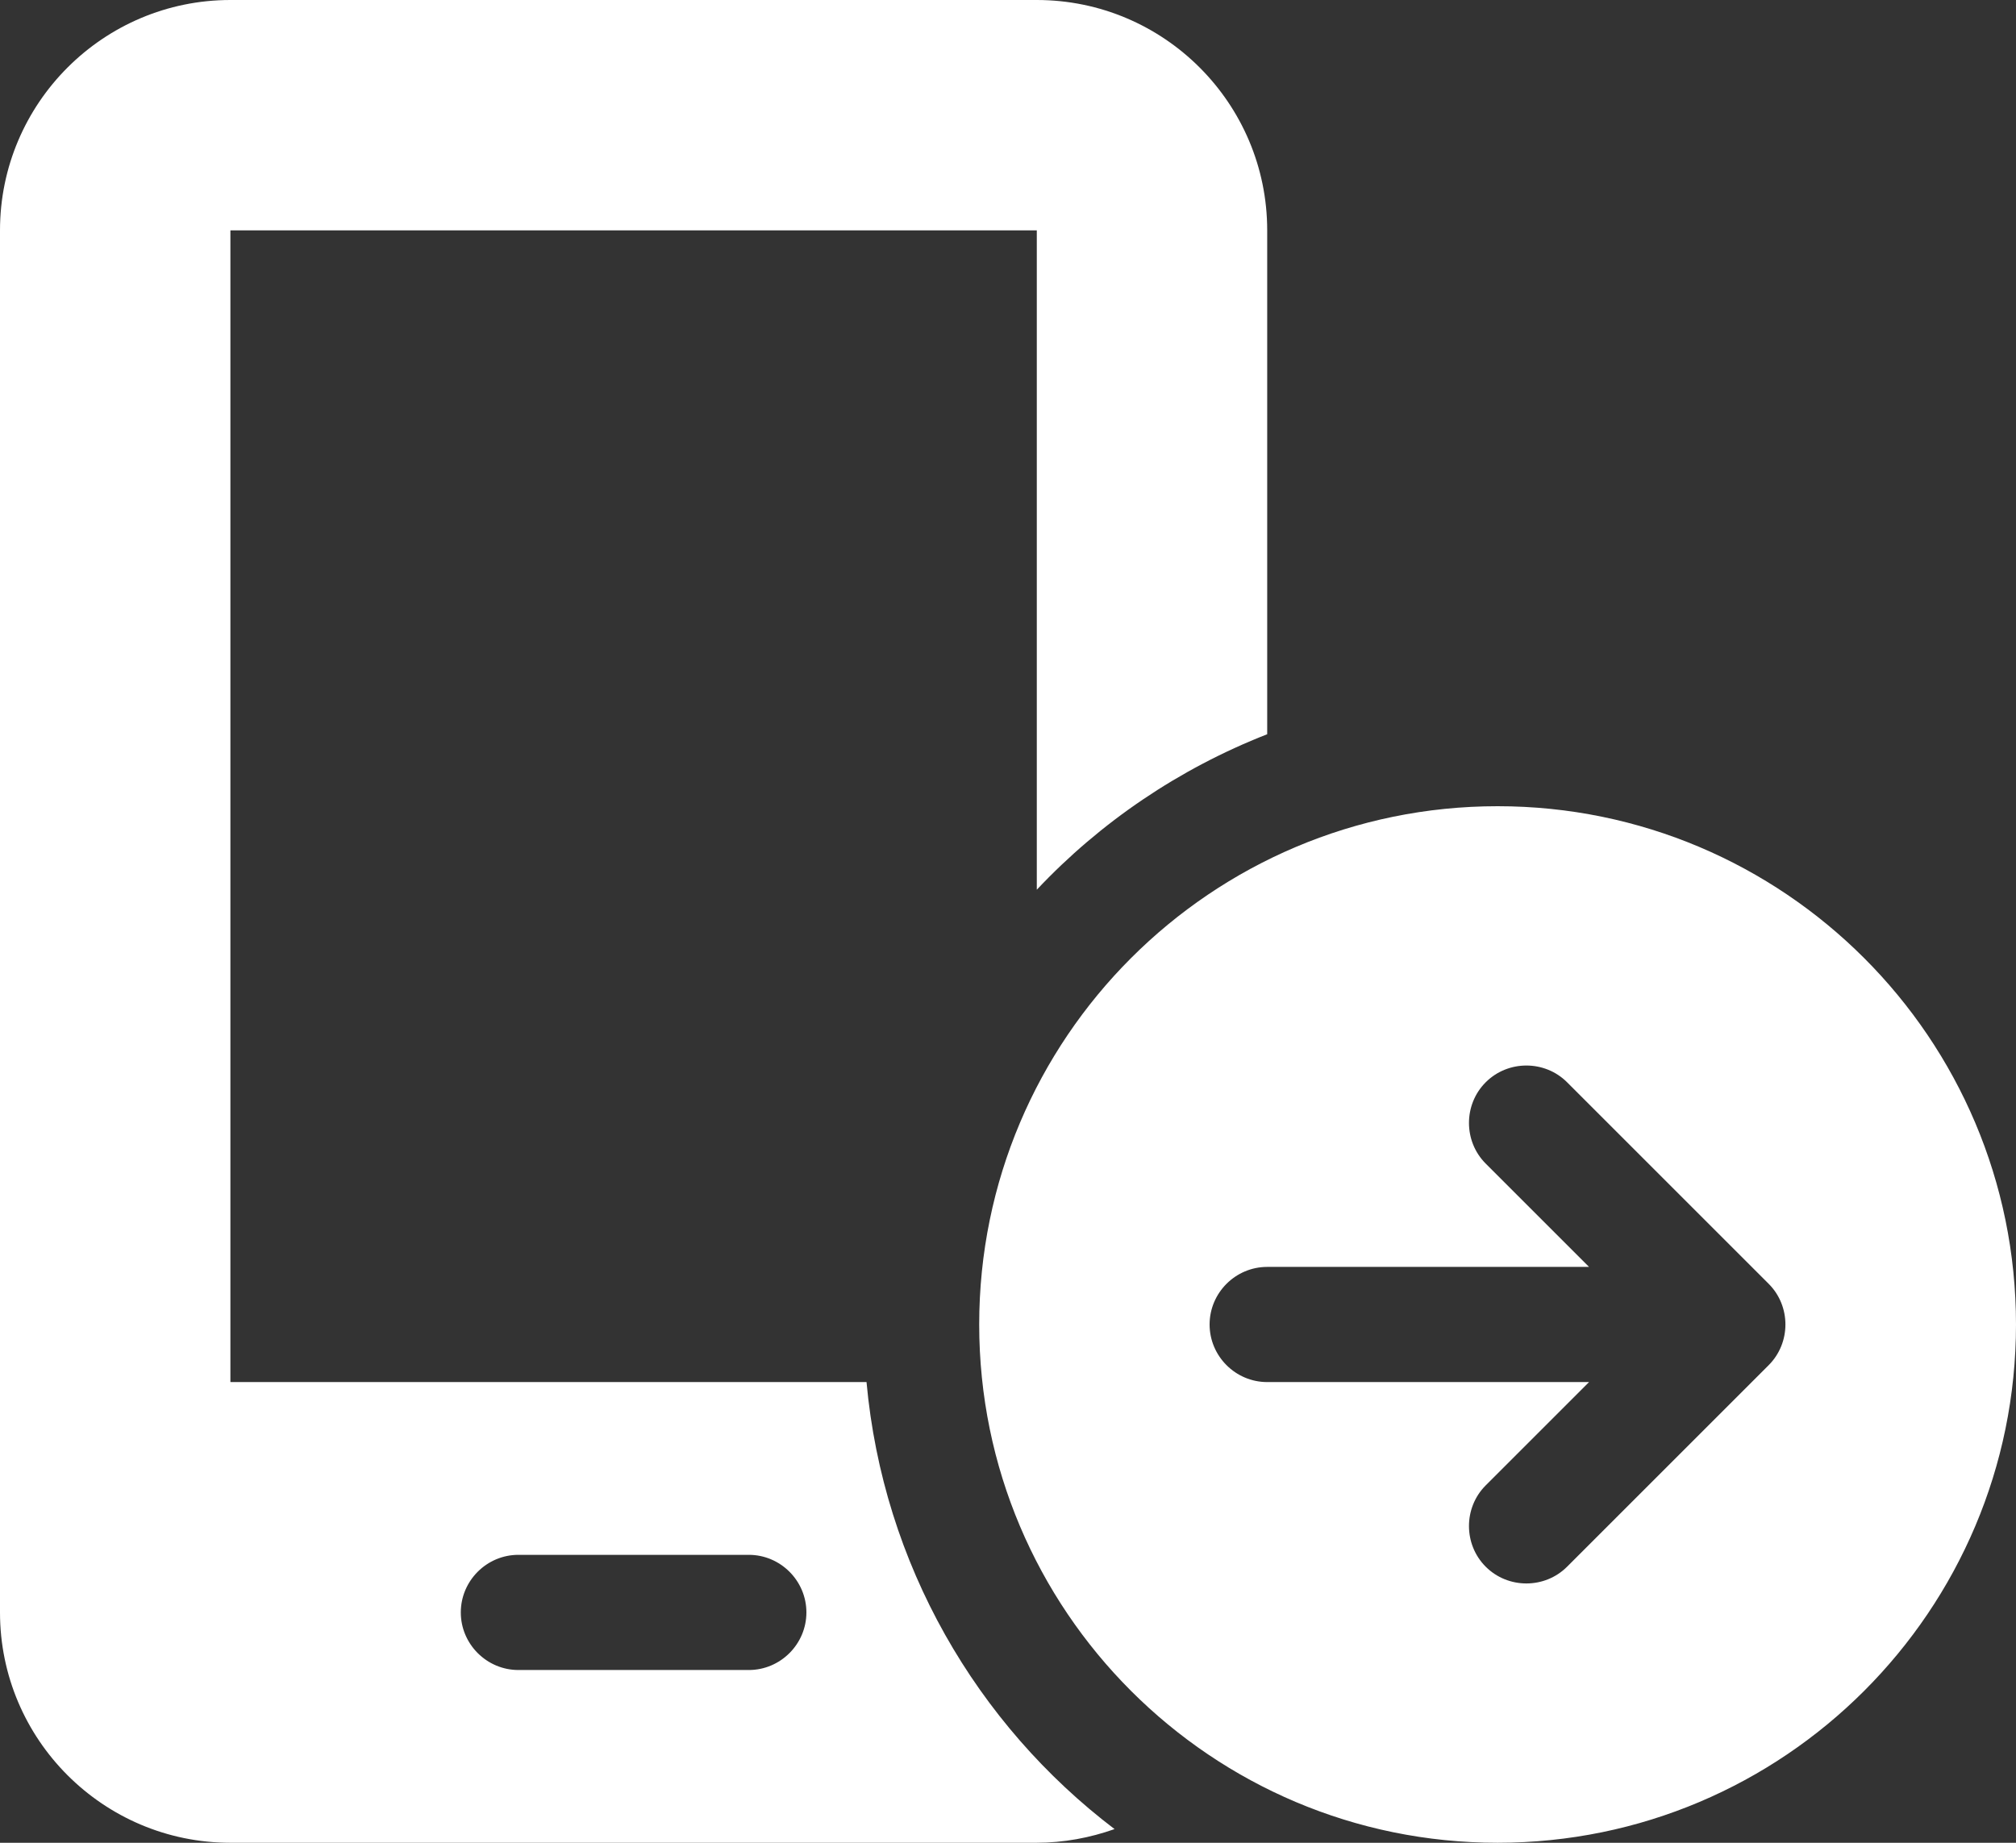 <?xml version="1.0" encoding="UTF-8"?>
<svg id="Layer_1" data-name="Layer 1" xmlns="http://www.w3.org/2000/svg" viewBox="0 0 560 512">
  <rect x="0" y="0" width="560" height="512" fill="#333333" stroke="none"/>
  <defs>
    <style>
      .cls-1 {
        fill: #fff;
      }
    </style>
  </defs>
  <path class="cls-1" d="M0,64C0,28.7,28.7,0,64,0h224c35.3,0,64,28.7,64,64v140c-24.5,9.6-46.3,24.4-64,43.2V64H64v320h176.7c4.6,50.6,30.6,95.1,68.9,124.2-6.8,2.4-14.1,3.8-21.7,3.8H64c-35.3,0-64-28.7-64-64V64ZM128,448c0,8.8,7.2,16,16,16h64c8.8,0,16-7.2,16-16s-7.2-16-16-16h-64c-8.8,0-16,7.2-16,16ZM272,368c0-79.5,64.5-144,144-144s144,64.5,144,144-64.5,144-144,144-144-64.5-144-144ZM336,368c0,8.8,7.2,16,16,16h89.4l-28.7,28.7c-6.2,6.2-6.2,16.4,0,22.6s16.4,6.2,22.6,0l56-56c6.2-6.2,6.2-16.4,0-22.6l-56-56c-6.2-6.2-16.4-6.2-22.6,0s-6.2,16.4,0,22.6l28.7,28.7h-89.4c-8.8,0-16,7.2-16,16h0Z"/>
</svg>